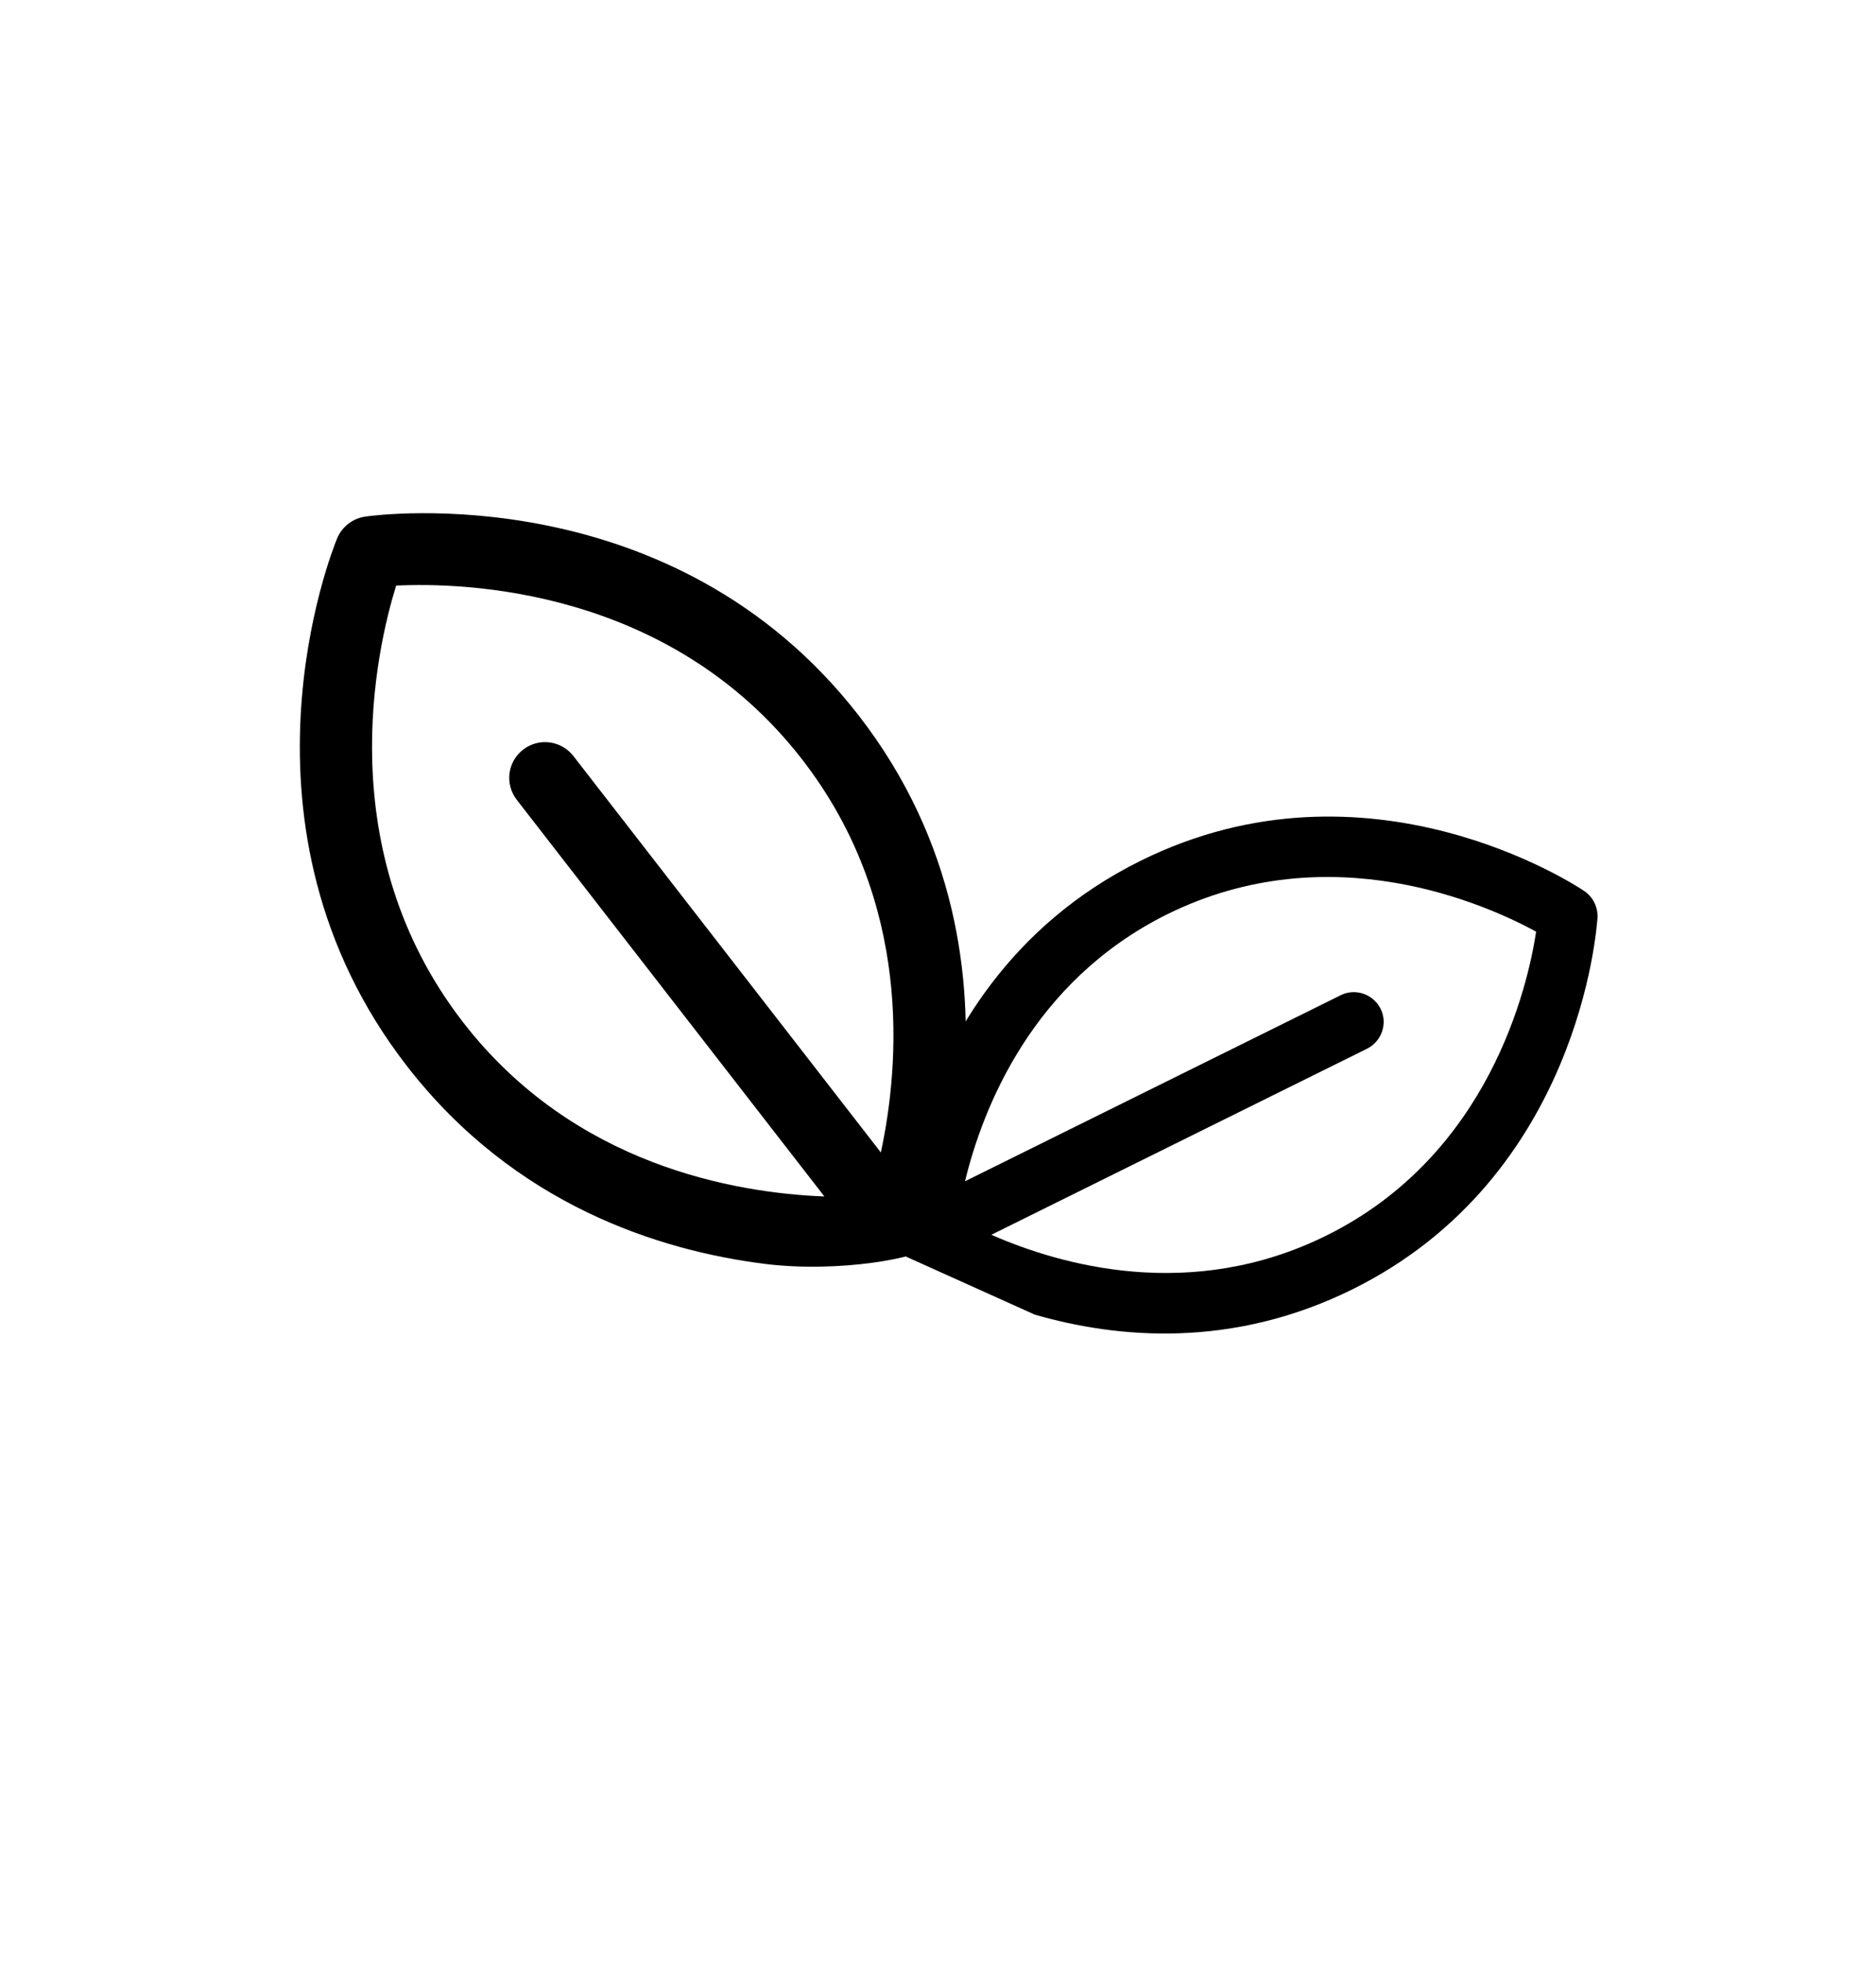 <?xml version="1.0" encoding="UTF-8"?><svg id="formula_natural" xmlns="http://www.w3.org/2000/svg" viewBox="0 0 69.11 72.24"><path d="m38.12,48.4c3.05.88,7.27,1.26,11.7-.93,8.37-4.14,9-13.3,9.03-13.68.02-.39-.16-.76-.48-.98-.32-.22-7.99-5.26-16.35-1.12-4.85,2.4-7.1,6.48-8.14,9.57-.76,2.24-.75,4.79-.49,5.01m23.2-11.97c-.31,2.02-1.72,8.22-7.73,11.19-4.99,2.47-9.81,1.08-12.34-.03l13.84-6.85c.54-.27.77-.93.5-1.47s-.93-.77-1.47-.5l-13.84,6.85c.65-2.68,2.47-7.36,7.45-9.83,6.01-2.97,11.79-.34,13.59.64Z"/><path d="m35.51,39.85c.3-3.79-.25-8.83-3.87-13.5-6.85-8.83-17.73-7.4-18.19-7.33-.46.07-.85.37-1.03.8-.18.43-4.27,10.62,2.58,19.44,3.97,5.11,9.29,6.78,13.16,7.27,2.8.35,5.79-.25,5.99-.61M14.59,21.56c2.44-.12,10.05.06,14.96,6.4,4.08,5.26,3.59,11.25,2.9,14.47l-11.33-14.6c-.45-.57-1.27-.68-1.85-.23s-.68,1.27-.23,1.85l11.33,14.6c-3.29-.13-9.22-1.14-13.3-6.4-4.92-6.34-3.2-13.75-2.48-16.08Z"/></svg>